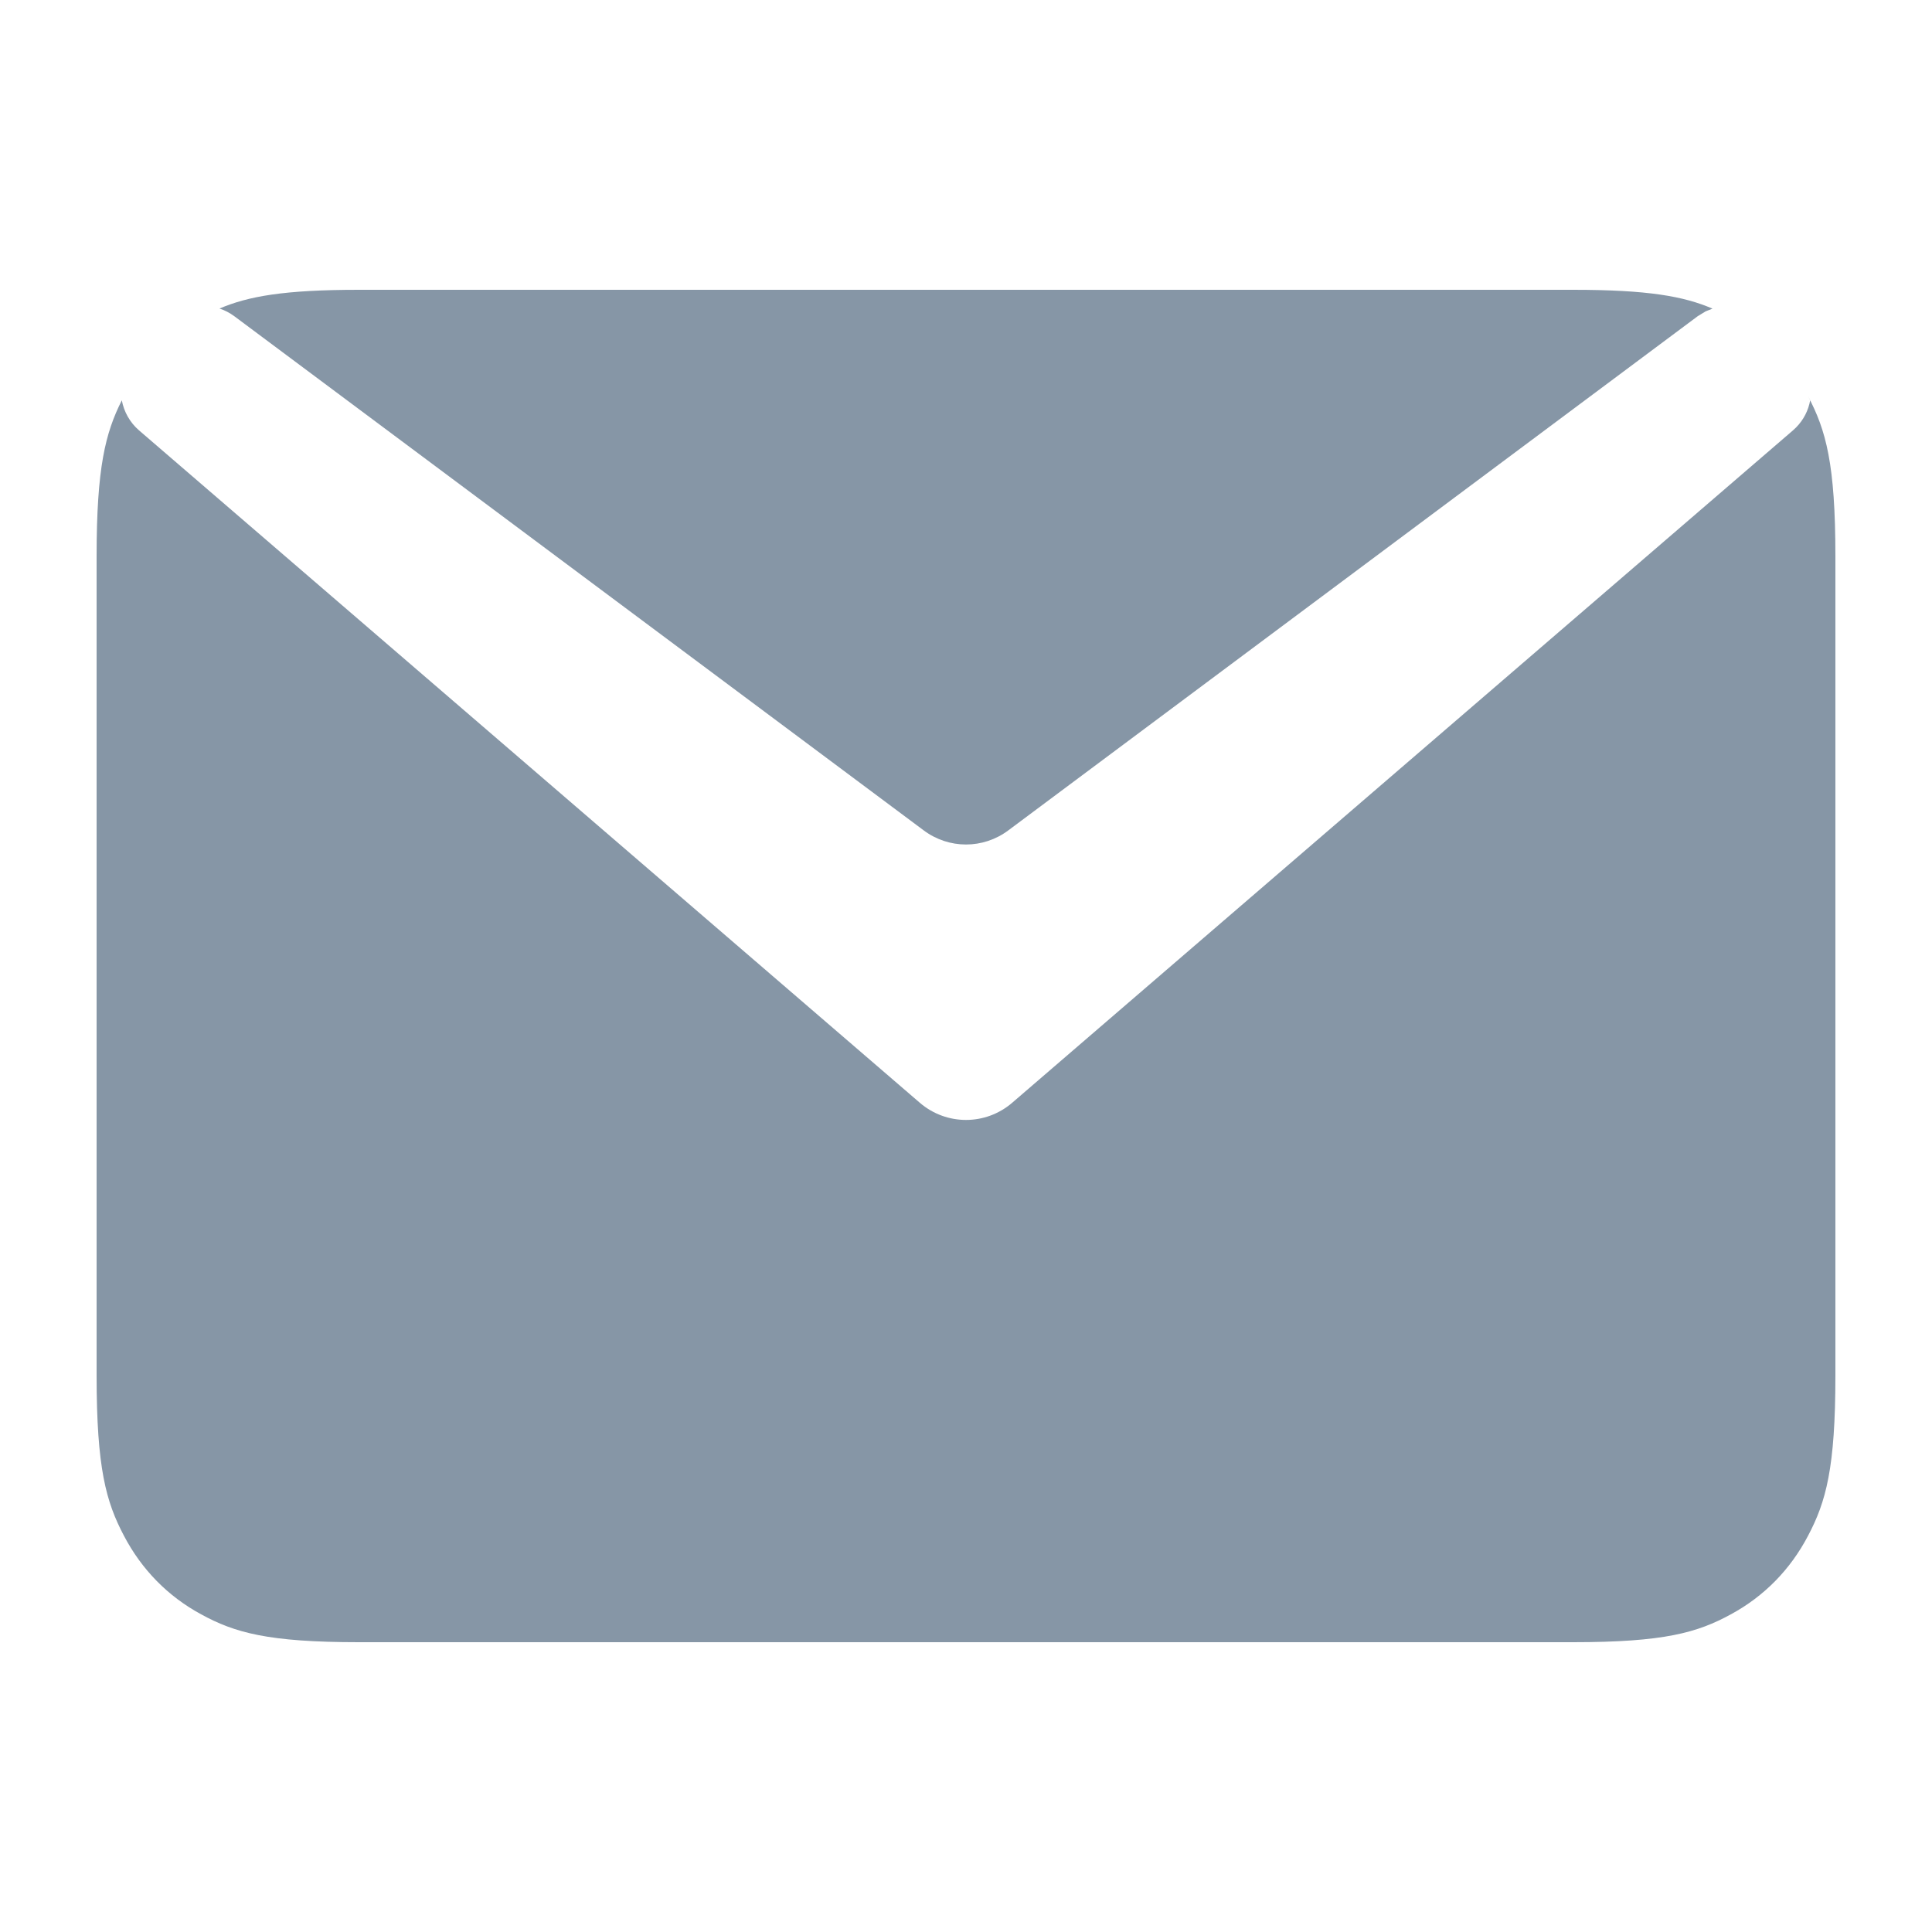 <svg width="20" height="20" viewBox="0 0 20 20" fill="none" xmlns="http://www.w3.org/2000/svg">
    <g clip-path="url(#clip0_5804_24293)">
        <path fill-rule="evenodd" clip-rule="evenodd" d="M18.739 4.143L18.717 4.102C18.902 4.453 19 4.801 19 5.761V14.239C19 15.199 18.902 15.547 18.717 15.898C18.533 16.249 18.262 16.525 17.917 16.712C17.572 16.9 17.229 17 16.285 17H3.715C2.771 17 2.428 16.9 2.083 16.712C1.738 16.525 1.467 16.249 1.283 15.898C1.098 15.547 1 15.199 1 14.239L1 5.761C1 4.839 1.091 4.482 1.261 4.144C1.283 4.261 1.343 4.372 1.439 4.455L9.521 11.415C9.797 11.653 10.203 11.653 10.479 11.415L18.561 4.455C18.572 4.445 18.583 4.435 18.593 4.425C18.672 4.345 18.721 4.246 18.739 4.143ZM16.285 3C17.06 3 17.43 3.067 17.728 3.195L17.657 3.223L17.575 3.273L10.438 8.596C10.177 8.791 9.823 8.791 9.562 8.596L2.425 3.273C2.377 3.238 2.326 3.211 2.272 3.194C2.57 3.067 2.94 3 3.715 3L16.285 3Z" fill="#8696A6"/>
    </g>
    <defs>
        <clipPath id="clip0_5804_24293">
            <rect width="20" height="20" fill="white"/>
        </clipPath>
    </defs>
</svg>
